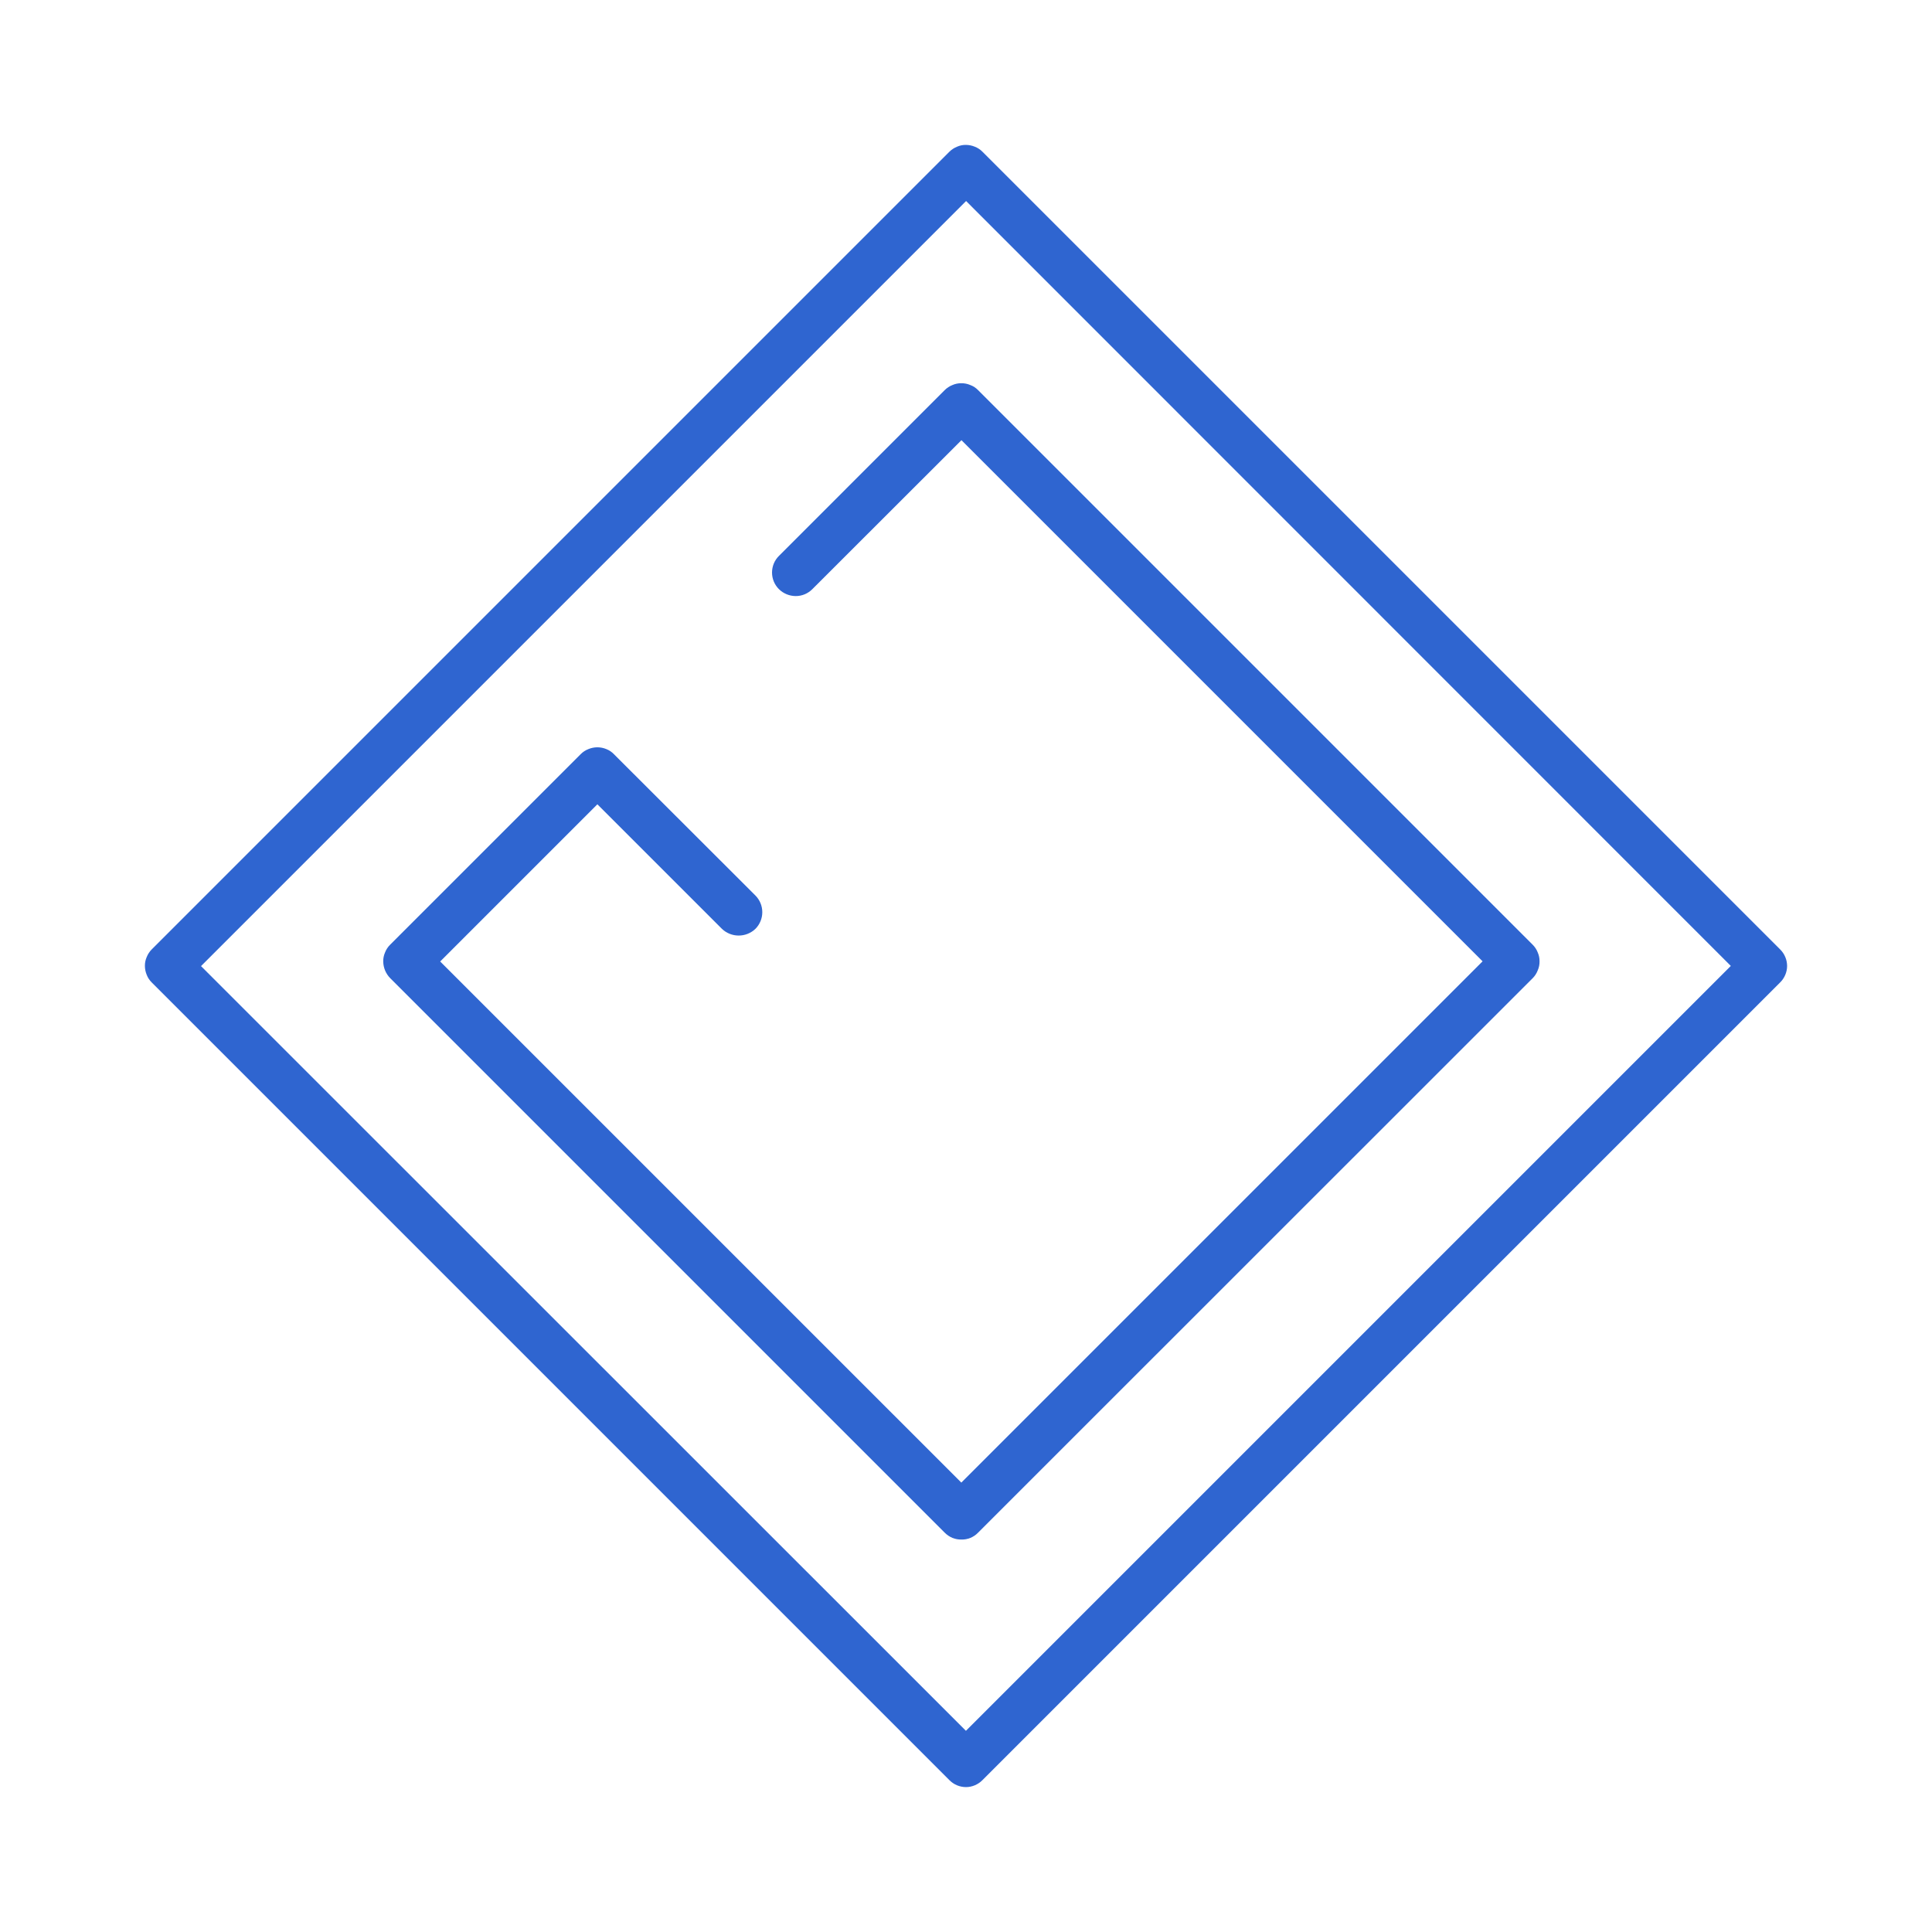 <svg width="80" height="80" viewBox="0 0 80 80" fill="none" xmlns="http://www.w3.org/2000/svg">
<g clip-path="url(#clip0_1987_8872)">
<path d="M73.925 39.629C73.876 39.511 73.804 39.405 73.714 39.315L40.678 6.28C40.589 6.19 40.483 6.12 40.365 6.075C40.248 6.026 40.123 6.001 39.997 6C39.87 5.998 39.744 6.024 39.629 6.075C39.512 6.122 39.405 6.192 39.315 6.28L6.28 39.315C6.191 39.405 6.122 39.512 6.075 39.629C6.024 39.744 5.998 39.87 6 39.997C6.001 40.123 6.026 40.248 6.075 40.365C6.12 40.483 6.19 40.589 6.28 40.678L39.315 73.714C39.495 73.896 39.741 73.999 39.997 74C40.123 74 40.248 73.974 40.365 73.925C40.482 73.876 40.589 73.804 40.678 73.714L73.714 40.678C73.804 40.589 73.876 40.482 73.925 40.365C73.974 40.248 74 40.123 74 39.997C73.999 39.87 73.974 39.745 73.925 39.629ZM39.997 71.669L8.324 40.004L40.004 8.324L71.669 39.997L39.997 71.669Z" fill="#2F65D0"/>
<path d="M63.749 39.806C63.752 39.935 63.726 40.063 63.674 40.181C63.628 40.3 63.559 40.409 63.469 40.501L40.501 63.463C40.411 63.557 40.303 63.631 40.184 63.68C40.064 63.729 39.935 63.753 39.806 63.749C39.68 63.751 39.555 63.727 39.438 63.681C39.318 63.63 39.209 63.556 39.117 63.463L16.155 40.501C15.975 40.317 15.872 40.071 15.869 39.813C15.866 39.684 15.892 39.556 15.944 39.438C15.991 39.317 16.063 39.208 16.155 39.118L24.041 31.232C24.131 31.139 24.241 31.067 24.361 31.02C24.48 30.97 24.607 30.944 24.736 30.944C24.865 30.944 24.992 30.97 25.111 31.02C25.23 31.067 25.337 31.14 25.424 31.232L31.279 37.08C31.462 37.263 31.565 37.512 31.565 37.771C31.565 38.031 31.462 38.28 31.279 38.463C31.092 38.641 30.845 38.739 30.587 38.739C30.33 38.739 30.082 38.641 29.895 38.463L24.736 33.304L18.227 39.813L39.806 61.391L61.391 39.806L39.812 18.227L33.637 24.396C33.547 24.486 33.44 24.558 33.322 24.608C33.204 24.657 33.077 24.682 32.949 24.682C32.689 24.681 32.439 24.578 32.254 24.396C32.163 24.305 32.091 24.198 32.042 24.08C31.993 23.962 31.968 23.835 31.968 23.707C31.968 23.579 31.993 23.453 32.042 23.334C32.091 23.216 32.163 23.109 32.254 23.019L39.117 16.155C39.208 16.063 39.317 15.991 39.438 15.944C39.553 15.893 39.679 15.867 39.806 15.869C39.934 15.867 40.062 15.893 40.18 15.944C40.302 15.989 40.411 16.062 40.501 16.155L63.463 39.117C63.555 39.208 63.627 39.317 63.674 39.438C63.725 39.554 63.751 39.679 63.749 39.806Z" fill="#2F65D0"/>
</g>
<defs>
<clipPath id="clip0_1987_8872">
<rect width="68" height="68" fill="white" transform="translate(6 6)"/>
</clipPath>
</defs>
</svg>
